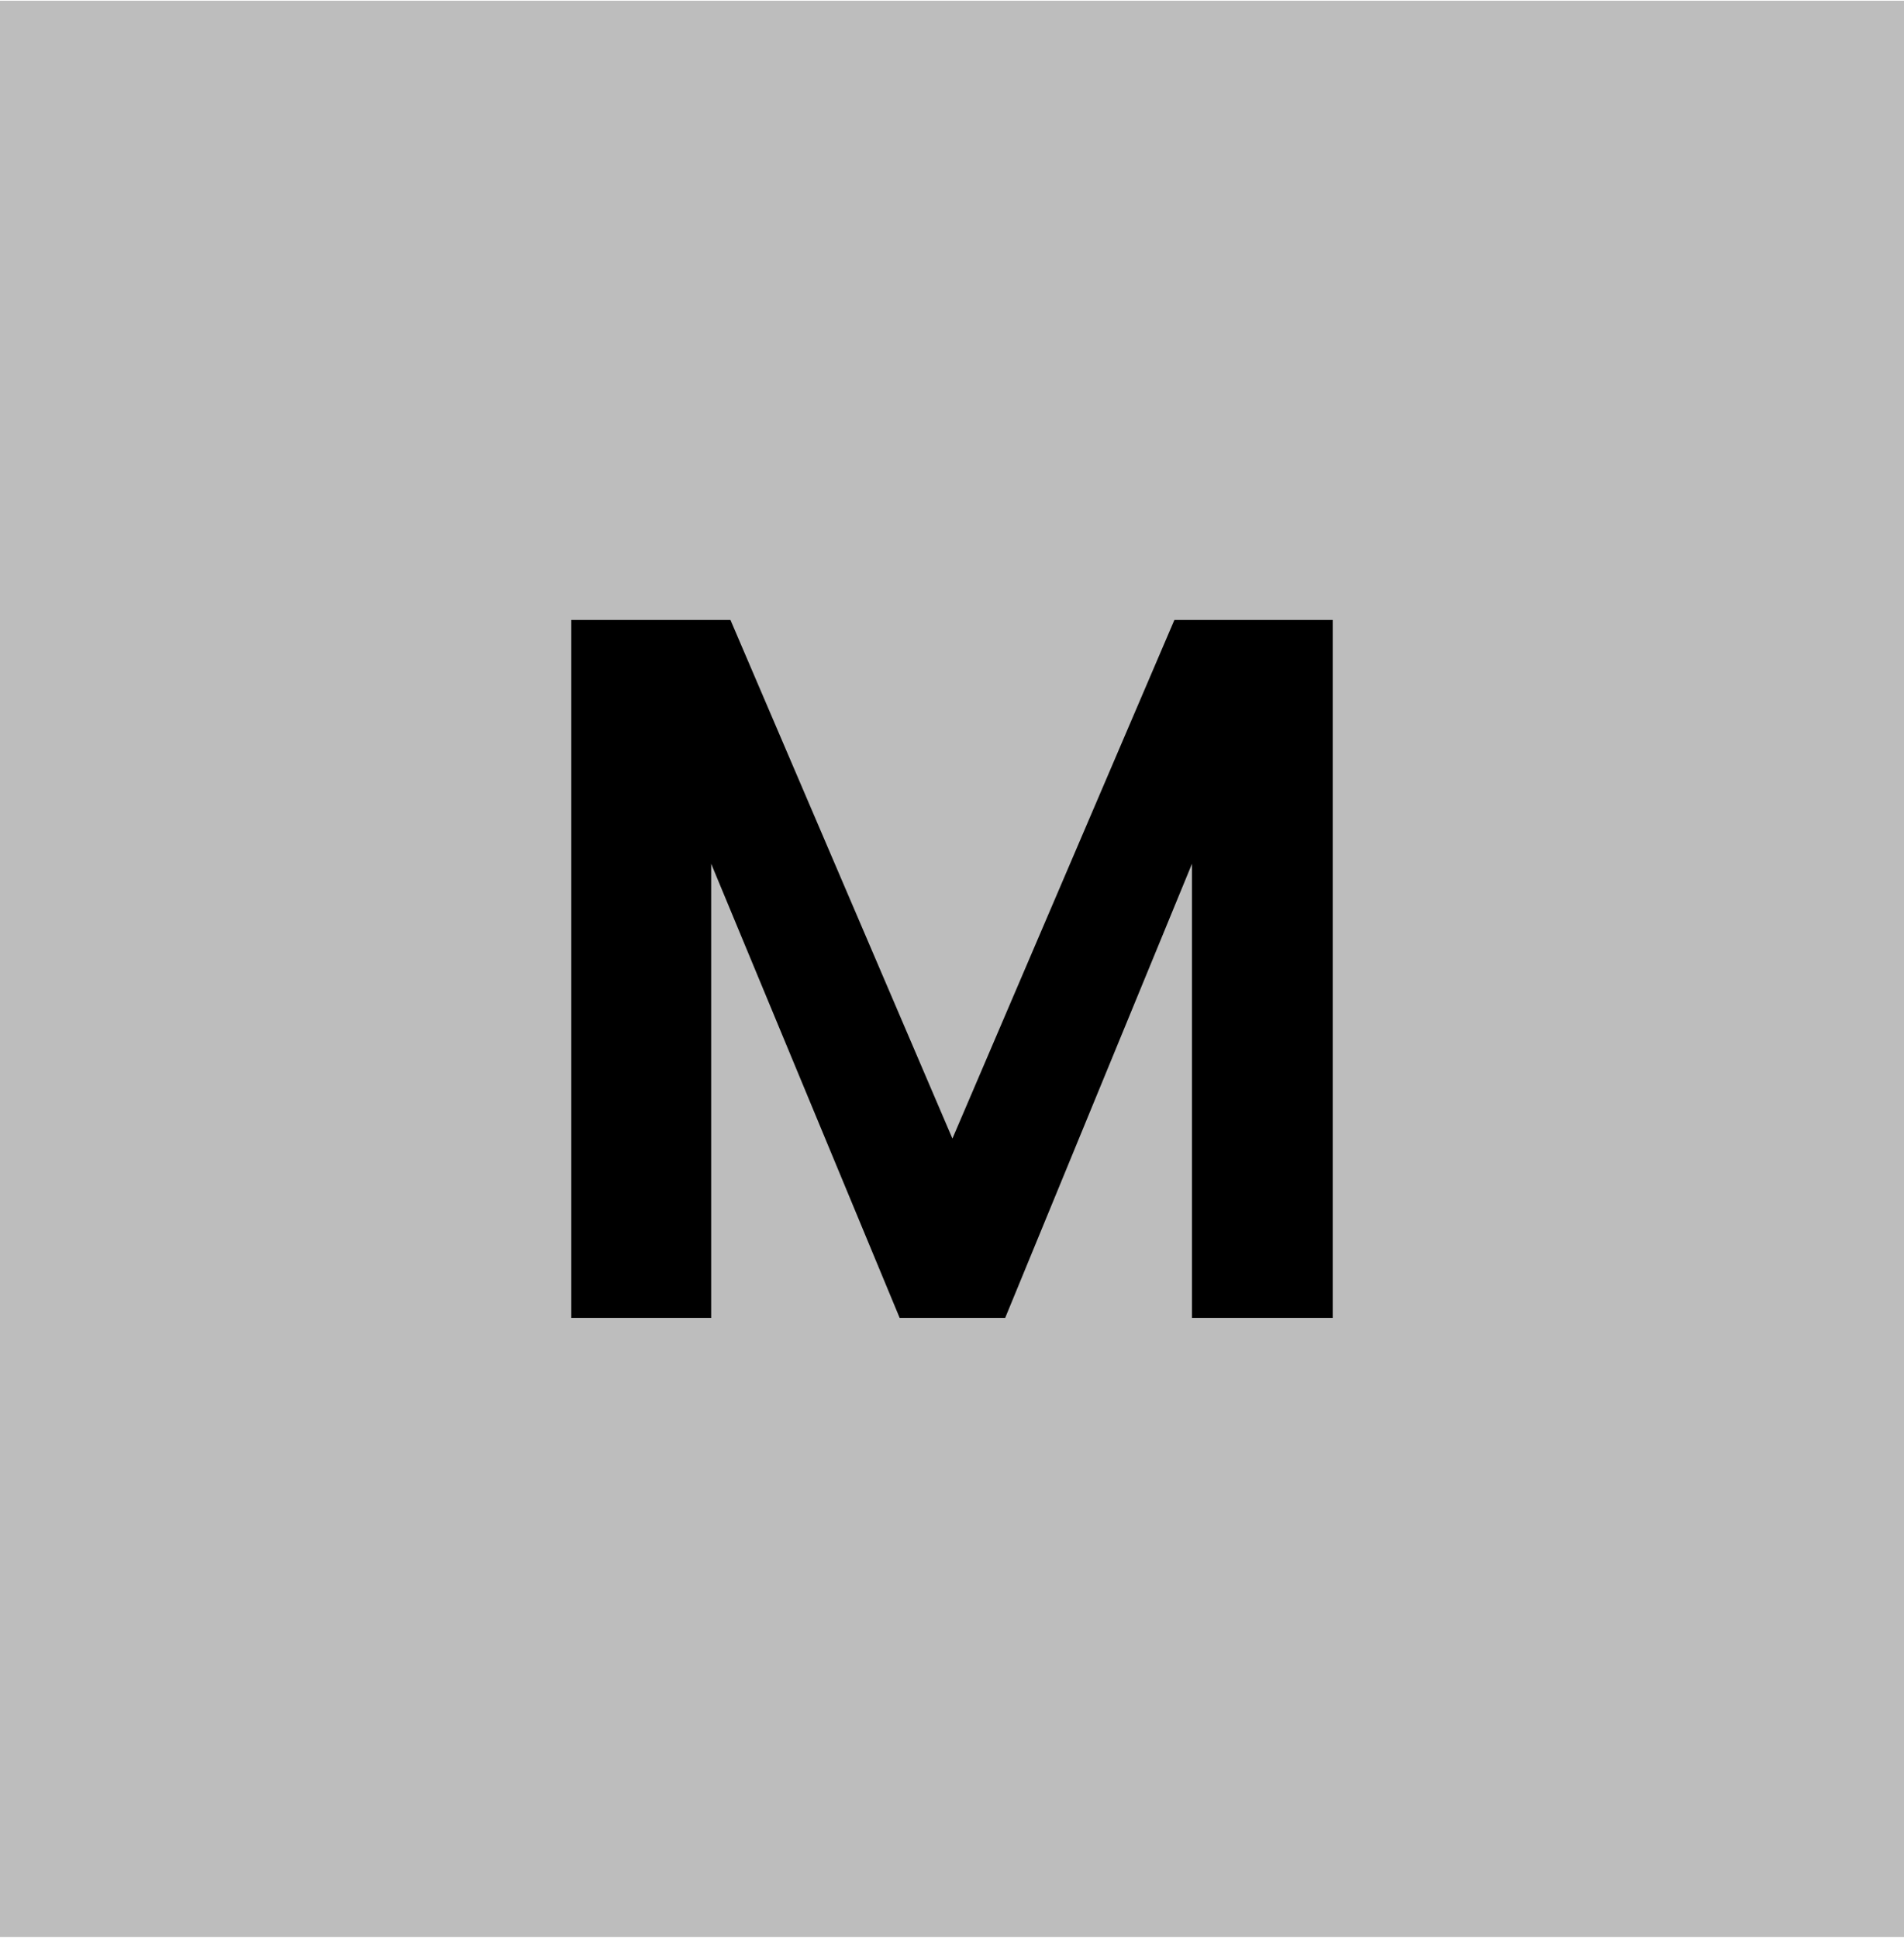 <svg xmlns="http://www.w3.org/2000/svg" xmlns:xlink="http://www.w3.org/1999/xlink" xmlns:xodm="http://www.corel.com/coreldraw/odm/2003" xml:space="preserve" width="0.4in" height="0.407in" style="shape-rendering:geometricPrecision; text-rendering:geometricPrecision; image-rendering:optimizeQuality; fill-rule:evenodd; clip-rule:evenodd" viewBox="0 0 22.73 23.11"> <defs>  <style type="text/css">       .fil0 {fill:#BDBDBD}    .fil1 {fill:black;fill-rule:nonzero}     </style> </defs> <g id="Layer_x0020_1">    <g id="_2509595254400">   <rect class="fil0" x="0" width="22.73" height="23.11"></rect>   <polygon class="fil1" points="15.91,7.39 15.91,15.72 14.23,15.72 14.23,10.3 12,15.72 10.74,15.72 8.49,10.3 8.49,15.72 6.82,15.72 6.82,7.39 8.72,7.39 11.37,13.58 14.02,7.39 "></polygon>  </g> </g></svg>